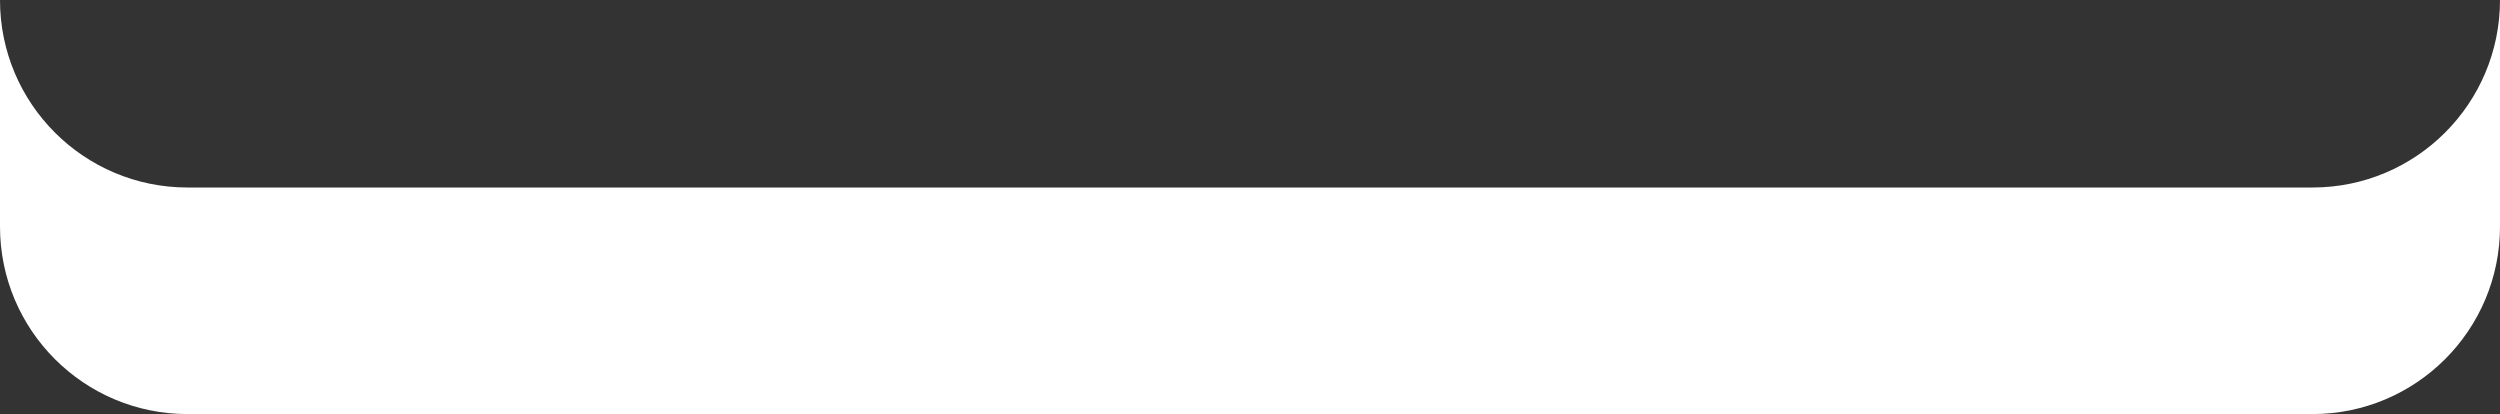 <?xml version="1.0" encoding="UTF-8"?> <svg xmlns="http://www.w3.org/2000/svg" width="320" height="53" viewBox="0 0 320 53" fill="none"><rect x="0" y="0" width="320" height="53" fill="#333333" stroke="none"/><path fill-rule="evenodd" clip-rule="evenodd" d="M24 53C10.745 53 0 42.255 0 29V0C0 13.255 10.745 24 24 24H296C309.255 24 320 13.255 320 0V29C320 42.255 309.255 53 296 53H24Z" fill="white"></path></svg> 